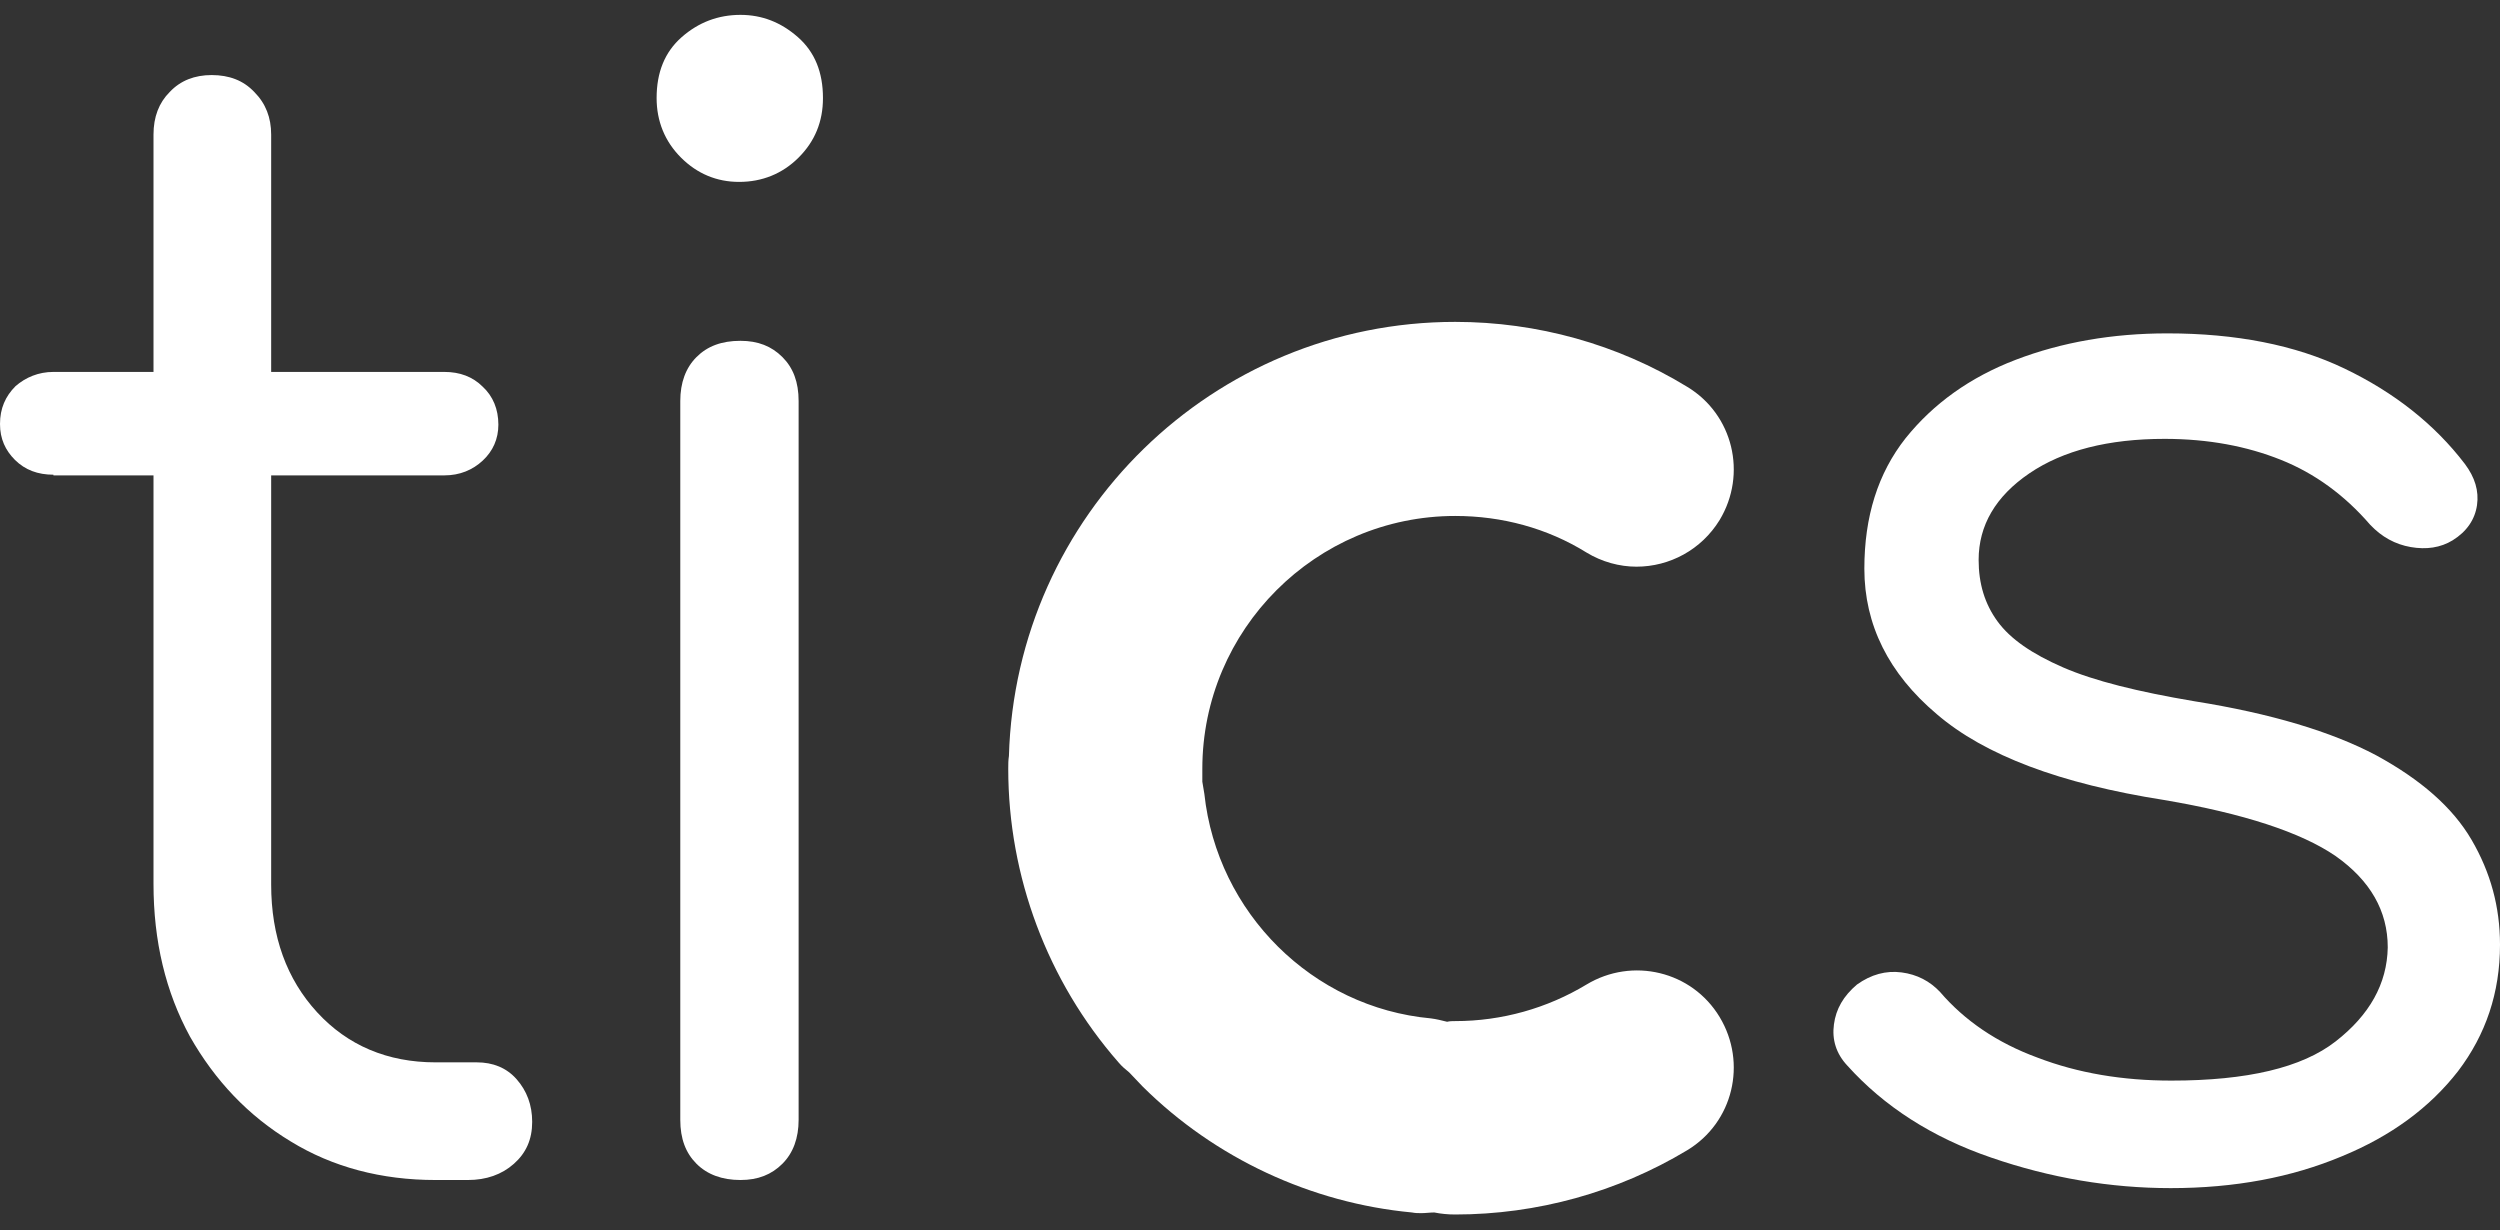 <?xml version="1.0" encoding="utf-8"?>
<!-- Generator: Adobe Illustrator 25.0.1, SVG Export Plug-In . SVG Version: 6.00 Build 0)  -->
<svg version="1.1" id="Calque_1" xmlns="http://www.w3.org/2000/svg" xmlns:xlink="http://www.w3.org/1999/xlink" x="0px" y="0px"
	 viewBox="0 0 369.7 181.9" style="enable-background:new 0 0 369.7 181.9;" xml:space="preserve">
<rect x="0" y="0" width="369.7" height="181.9" fill="#333333" stroke="none"/>
<style type="text/css">
	.st0{fill:#FFFFFF;}
</style>
<g>
	<path class="st0" d="M70.5,157.1h-6.1c-7.1,0-13-2.5-17.5-7.4c-4.5-4.9-6.8-11.2-6.8-18.9V70.3h25.6c2.3,0,4.2-0.8,5.7-2.2
		c1.5-1.4,2.3-3.2,2.3-5.3c0-2.3-0.8-4.2-2.3-5.6C69.9,55.7,68,55,65.7,55H40.1V19.9c0-2.5-0.8-4.6-2.5-6.3
		c-1.6-1.7-3.7-2.5-6.3-2.5c-2.5,0-4.6,0.8-6.2,2.5c-1.6,1.6-2.4,3.7-2.4,6.3V55H7.9c-2.2,0-4.1,0.8-5.6,2.1C0.8,58.6,0,60.4,0,62.7
		c0,2.2,0.8,3.9,2.2,5.3c1.5,1.5,3.4,2.2,5.7,2.2v0.1h14.8v60.4c0,8.5,1.8,16,5.4,22.6c3.7,6.5,8.6,11.7,14.9,15.5
		c6.2,3.8,13.4,5.7,21.4,5.7h4.8c2.7,0,5-0.8,6.8-2.4c1.8-1.6,2.7-3.6,2.7-6.2c0-2.5-0.8-4.6-2.3-6.3
		C74.9,157.9,72.9,157.1,70.5,157.1z"/>
	<path class="st0" d="M109.5,50.4c-2.8,0-4.9,0.8-6.5,2.4c-1.6,1.6-2.4,3.8-2.4,6.5v106.3c0,2.8,0.8,4.9,2.4,6.5
		c1.6,1.6,3.8,2.4,6.5,2.4c2.6,0,4.6-0.8,6.2-2.4c1.6-1.6,2.4-3.8,2.4-6.5V59.3c0-2.8-0.8-4.9-2.4-6.5
		C114.1,51.2,112.1,50.4,109.5,50.4z"/>
	<path class="st0" d="M118,5.5c-2.5-2.2-5.3-3.3-8.5-3.3c-3.3,0-6.2,1.1-8.7,3.3c-2.5,2.2-3.7,5.2-3.7,9c0,3.4,1.2,6.4,3.6,8.8
		c2.4,2.4,5.3,3.6,8.6,3.6c3.4,0,6.4-1.2,8.8-3.6c2.4-2.4,3.6-5.3,3.6-8.8C121.7,10.7,120.5,7.7,118,5.5z"/>
	<path class="st0" d="M365.5,124.2c-2.8-4.8-7.5-8.9-14.1-12.5c-6.6-3.5-15.6-6.2-26.9-8c-8.3-1.4-14.8-3-19.4-5
		c-4.6-2-7.8-4.2-9.7-6.8c-1.9-2.6-2.8-5.6-2.8-9.1c0-5.1,2.5-9.4,7.5-12.8s11.7-5.1,20-5.1c6.5,0,12.2,1.1,17.2,3.1
		s9.4,5.2,13.2,9.6c1.7,1.8,3.7,2.9,6,3.3c2.3,0.4,4.4,0.1,6.2-1c2.1-1.3,3.3-3.1,3.6-5.2c0.3-2.1-0.3-4.1-1.8-6.1
		C360,62.7,354,58,346.7,54.5c-7.3-3.5-16.1-5.2-26.2-5.2c-8.1,0-15.6,1.3-22.4,3.9c-6.8,2.6-12.2,6.5-16.3,11.6
		c-4.1,5.2-6.1,11.6-6.1,19.3c0,8.3,3.6,15.5,10.7,21.5c7.1,6.1,18.3,10.3,33.6,12.7c11.8,2,20.3,4.8,25.4,8.3
		c5.1,3.6,7.7,8.1,7.7,13.5c-0.1,5.4-2.7,10-7.7,13.9s-13.1,5.8-24.3,5.8c-7.2,0-13.8-1.1-19.8-3.4c-6-2.2-10.8-5.5-14.4-9.7
		c-1.5-1.6-3.4-2.6-5.7-2.9c-2.3-0.3-4.5,0.3-6.6,1.8c-2,1.7-3.1,3.6-3.4,5.9c-0.3,2.2,0.3,4.3,2,6.1c5.4,6,12.5,10.6,21.3,13.6
		c8.7,3,17.6,4.5,26.5,4.5c9.5,0,17.9-1.6,25.3-4.7c7.3-3,13-7.2,17.2-12.6c4.1-5.4,6.2-11.6,6.2-18.7
		C369.7,134.1,368.3,129,365.5,124.2z"/>
	<path class="st0" d="M177.8,113.7c0-20.6,16.8-37.4,37.4-37.4c6.9,0,13.6,1.8,19.4,5.4c2.3,1.4,4.9,2.1,7.4,2.1
		c4.9,0,9.6-2.5,12.3-6.9c4.1-6.8,2-15.6-4.8-19.7c-10.3-6.3-22.2-9.6-34.3-9.6c-35.8,0-65,28.6-66,64.2c-0.1,0.6-0.1,1.3-0.1,1.9
		c0,15.9,5.8,31.4,16.3,43.4c0.5,0.6,1,1,1.6,1.5c0.7,0.7,1.3,1.4,2,2.1c10.7,10.6,24.9,17.2,39.8,18.6c0.5,0.1,0.9,0.1,1.4,0.1
		c0.6,0,1.3-0.1,1.9-0.1c1,0.2,2,0.3,3.1,0.3c12.1,0,24-3.3,34.3-9.5c6.8-4.1,8.9-12.9,4.8-19.7c-4.1-6.8-12.9-8.9-19.7-4.8
		c-5.8,3.5-12.5,5.4-19.4,5.4c-0.4,0-0.8,0-1.2,0.1c-0.8-0.2-1.6-0.4-2.4-0.5c-17.5-1.6-31.6-15.6-33.5-33.2
		c-0.1-0.6-0.2-1.2-0.3-1.8c0-0.2,0-0.3,0-0.5C177.8,114.6,177.8,114.2,177.8,113.7z"/>
</g>
</svg>
